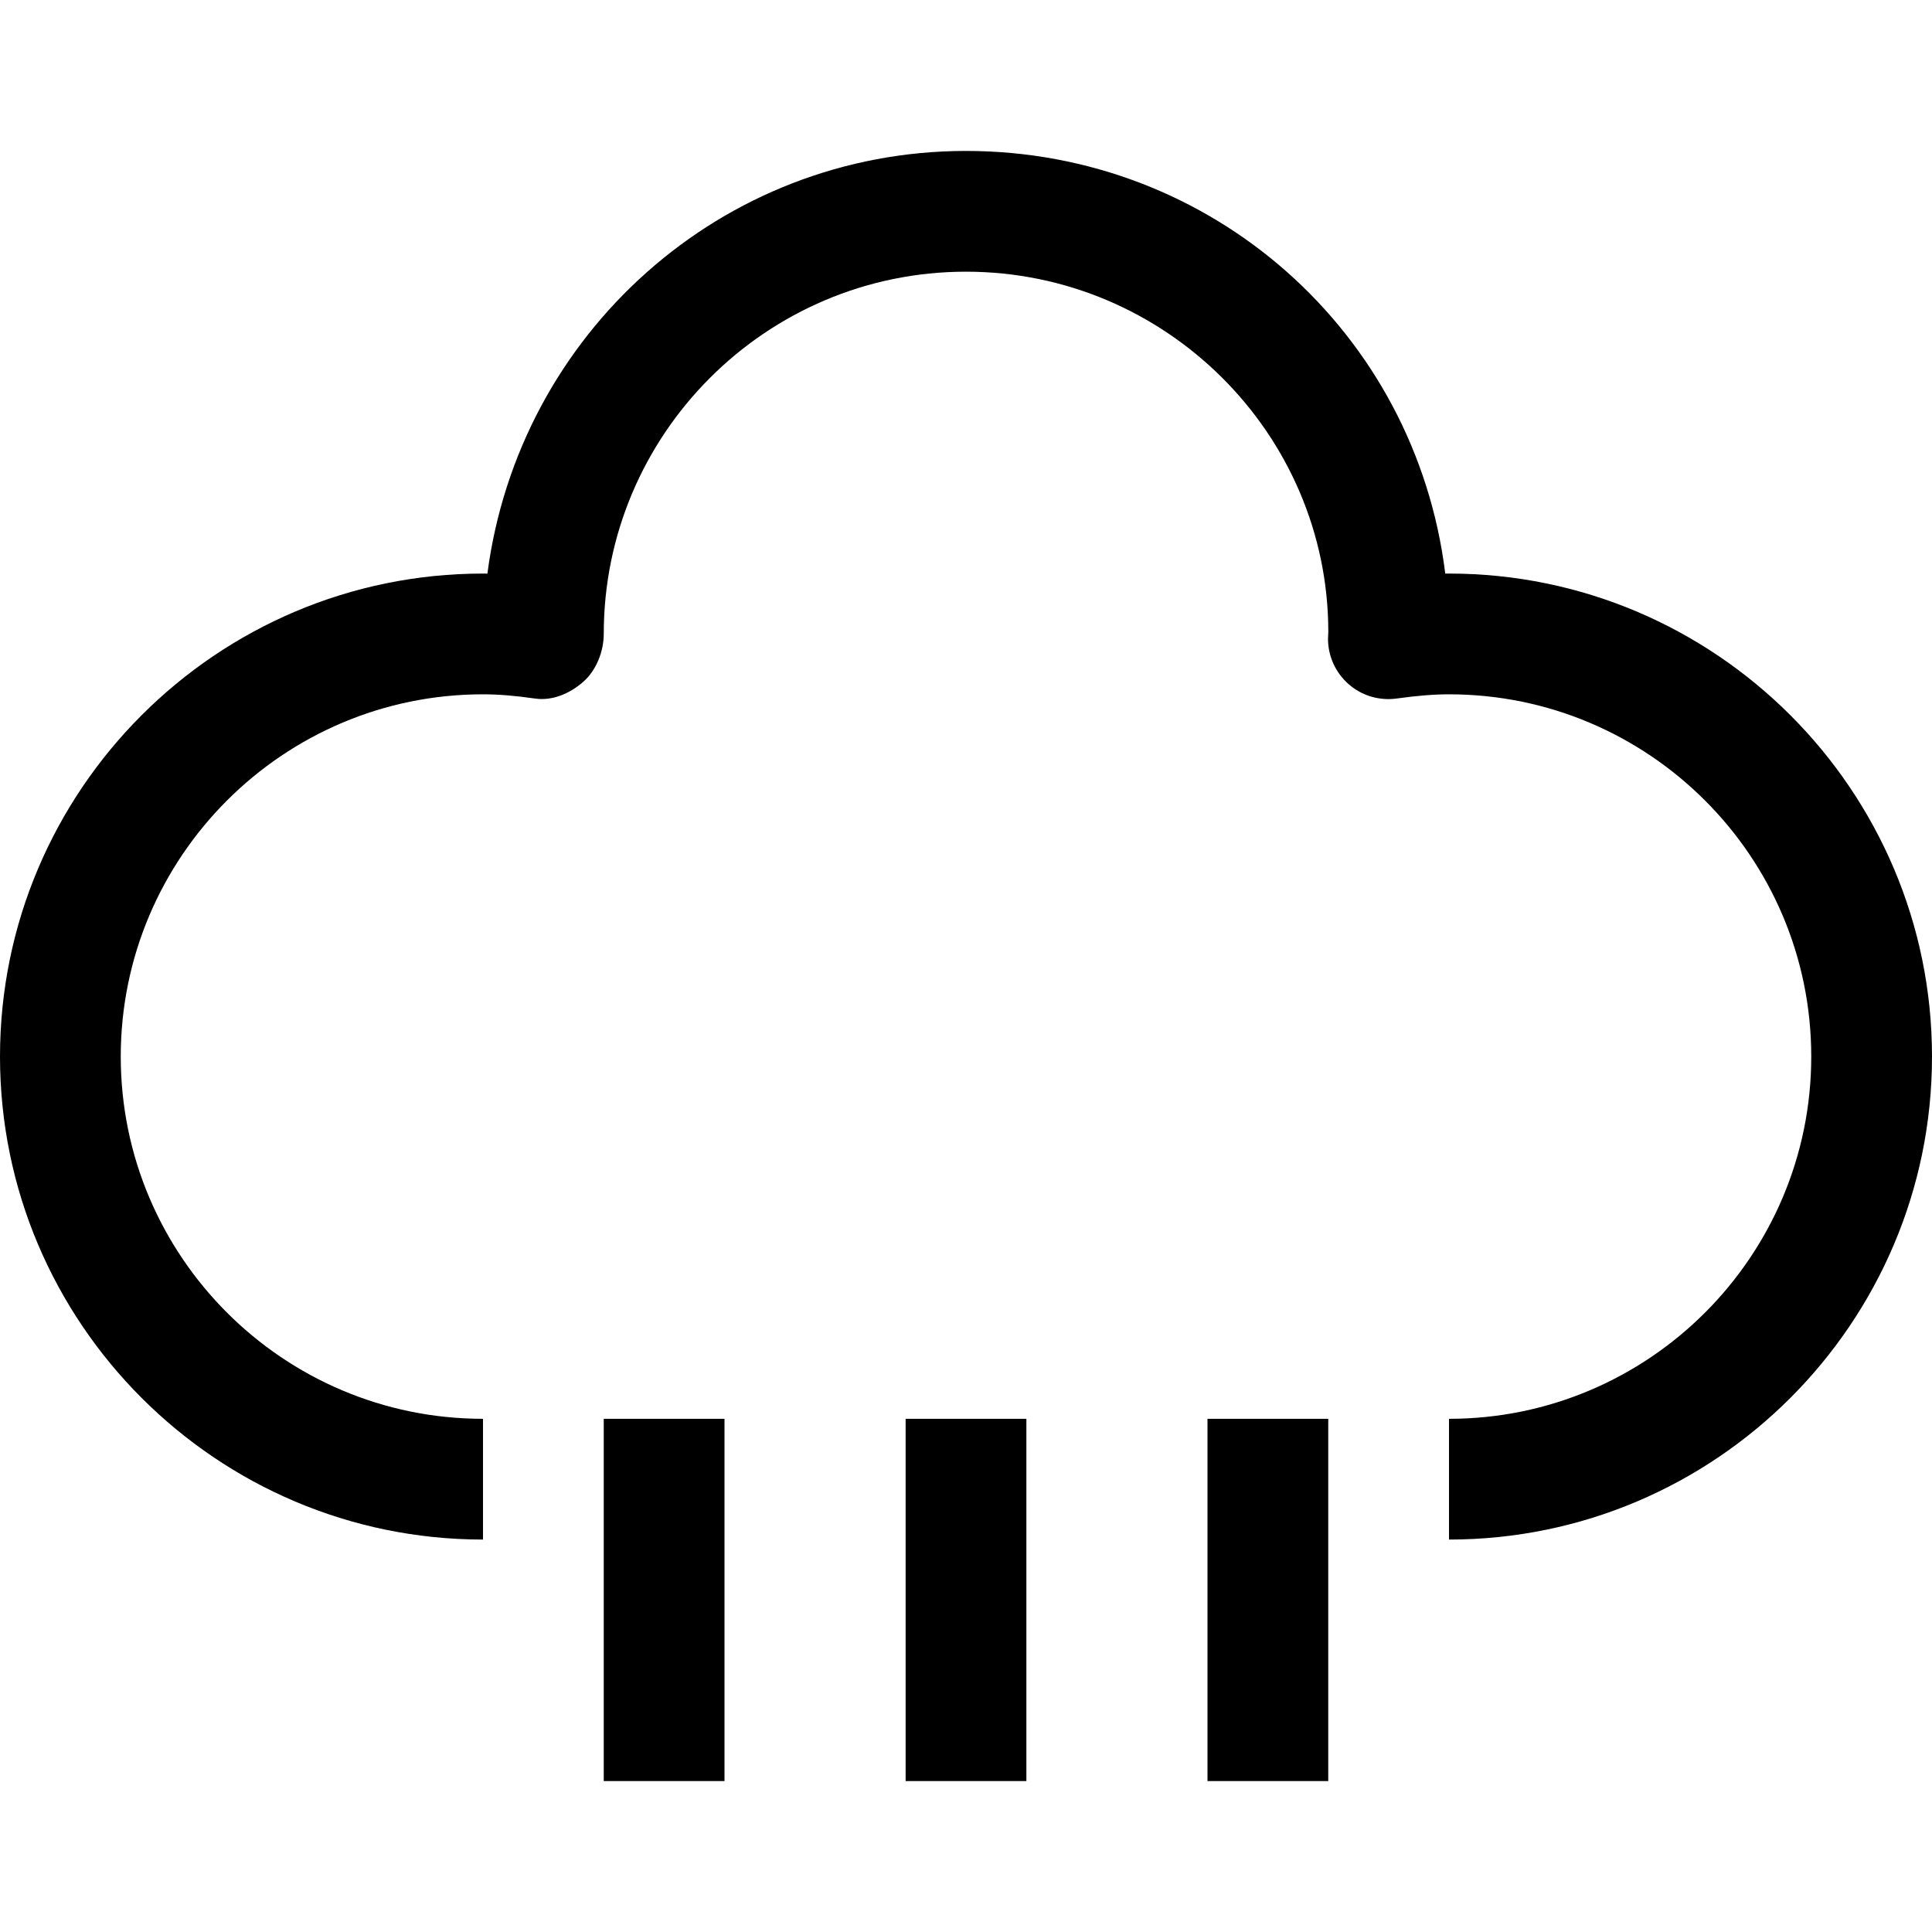<?xml version="1.0" encoding="UTF-8"?><svg id="a" xmlns="http://www.w3.org/2000/svg" viewBox="0 0 512 512"><path d="M384,152h-.992c-7.904-64-61.84-112-127.008-112-64.816,0-118.544,48.448-126.832,112.016-.384-.016-.784-.016-1.168-.016C57.424,152,0,209.424,0,280s57.424,128,128,128v-32c-52.944,0-96-43.056-96-96s43.056-96,96-96c4.064,0,8.448,.352,13.792,1.12,4.64,.672,9.216-1.344,12.72-4.384,3.504-3.04,5.488-8.096,5.488-12.736,0-52.944,43.056-96,96-96s96,43.056,96.016,95.456c-.032,.384-.08,1.424-.08,1.824,0,4.64,2.016,9.04,5.52,12.08,3.504,3.04,8.112,4.4,12.752,3.744,5.344-.736,9.728-1.104,13.792-1.104,52.944,0,96,43.056,96,96s-43.056,96-96,96v32c70.576,0,128-57.424,128-128s-57.424-128-128-128Z"/><rect x="240" y="376" width="32" height="96"/><rect x="320" y="376" width="32" height="96"/><rect x="160" y="376" width="32" height="96"/></svg>